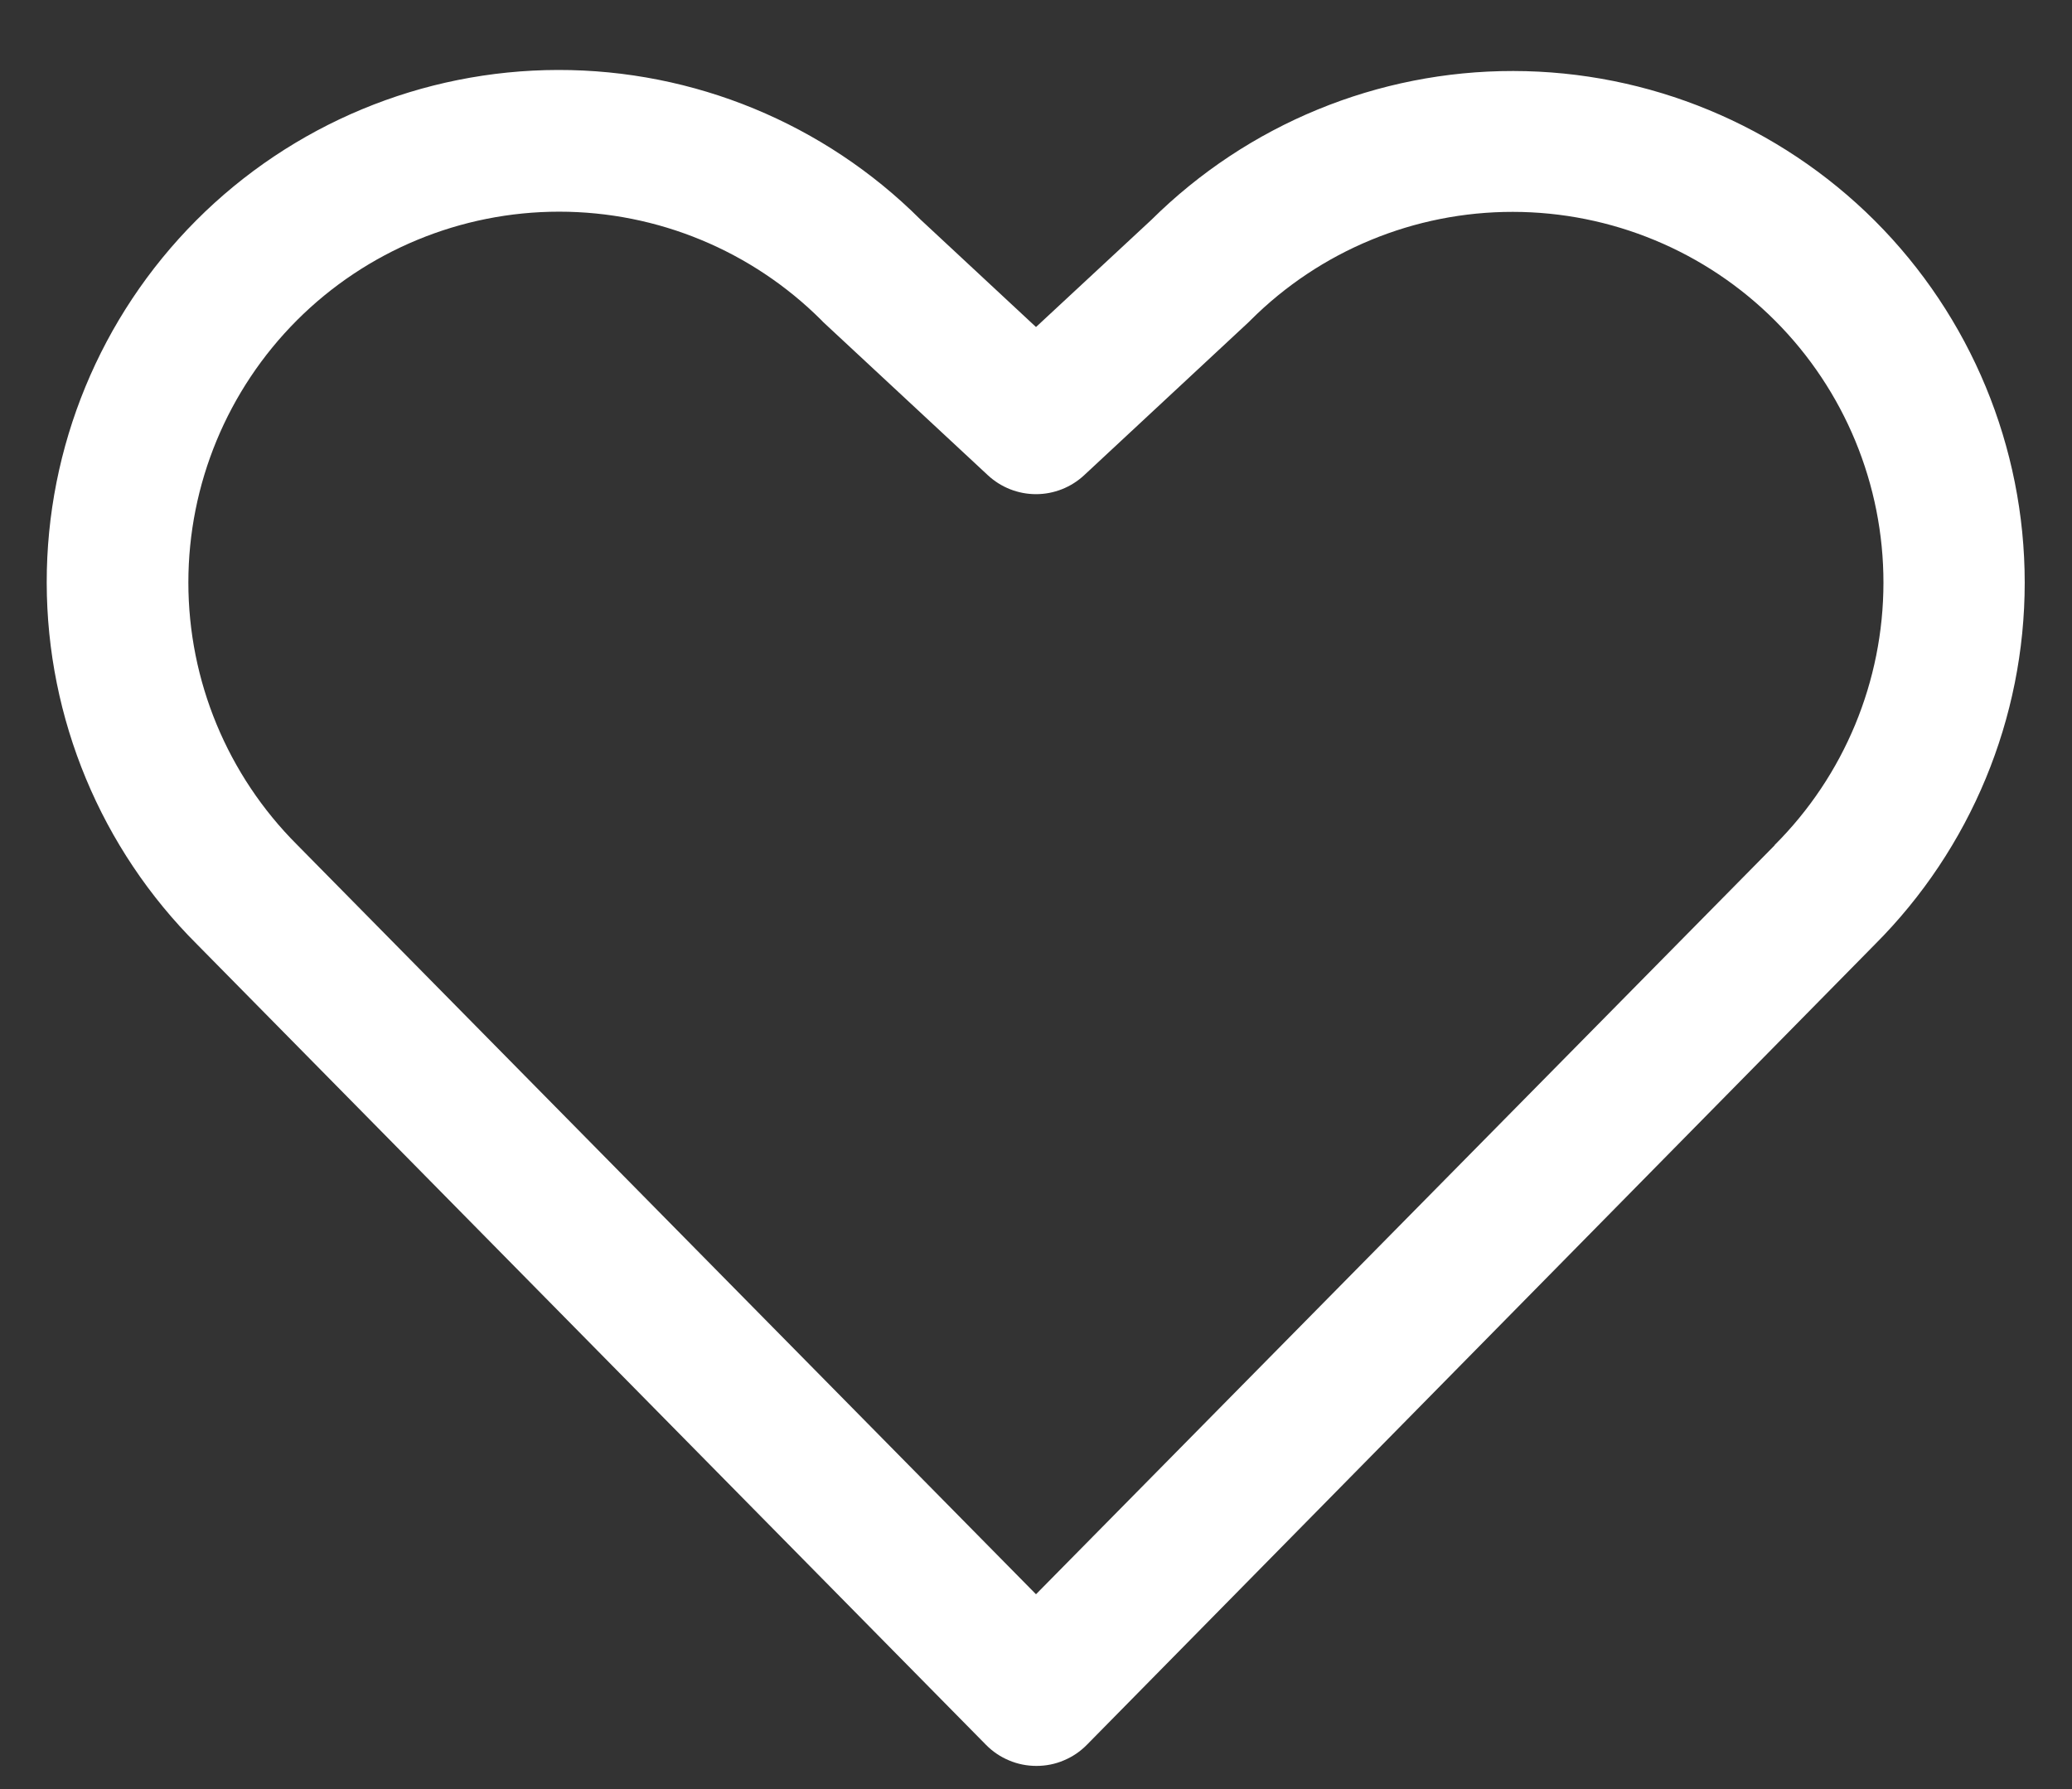 <svg width="22" height="19" viewBox="0 0 22 19" fill="none" xmlns="http://www.w3.org/2000/svg">
<rect x="0" y="0" width="22" height="19" fill="#333333" stroke="none"/>
<path d="M19.906 2.344C18.887 1.327 17.507 0.756 16.068 0.754C14.629 0.752 13.248 1.321 12.226 2.334L11 3.473L9.773 2.331C8.752 1.312 7.368 0.741 5.926 0.743C4.483 0.745 3.101 1.32 2.083 2.341C1.065 3.363 0.494 4.746 0.496 6.189C0.498 7.631 1.072 9.013 2.094 10.031L10.47 18.531C10.54 18.602 10.623 18.658 10.715 18.696C10.807 18.735 10.905 18.754 11.005 18.754C11.104 18.754 11.203 18.735 11.294 18.696C11.386 18.658 11.469 18.602 11.539 18.531L19.906 10.031C20.925 9.012 21.498 7.629 21.498 6.188C21.498 4.746 20.925 3.363 19.906 2.344ZM18.842 8.978L11 16.931L3.153 8.97C2.415 8.232 2 7.23 2 6.186C2 5.141 2.415 4.14 3.153 3.401C3.891 2.663 4.893 2.248 5.937 2.248C6.982 2.248 7.983 2.663 8.722 3.401L8.74 3.42L10.489 5.047C10.628 5.176 10.81 5.248 11 5.248C11.19 5.248 11.372 5.176 11.511 5.047L13.259 3.42L13.278 3.401C14.017 2.663 15.019 2.249 16.063 2.25C17.108 2.251 18.109 2.666 18.847 3.405C19.585 4.144 19.999 5.146 19.998 6.19C19.997 7.235 19.582 8.236 18.843 8.974L18.842 8.978Z" fill="white"/>
</svg>
